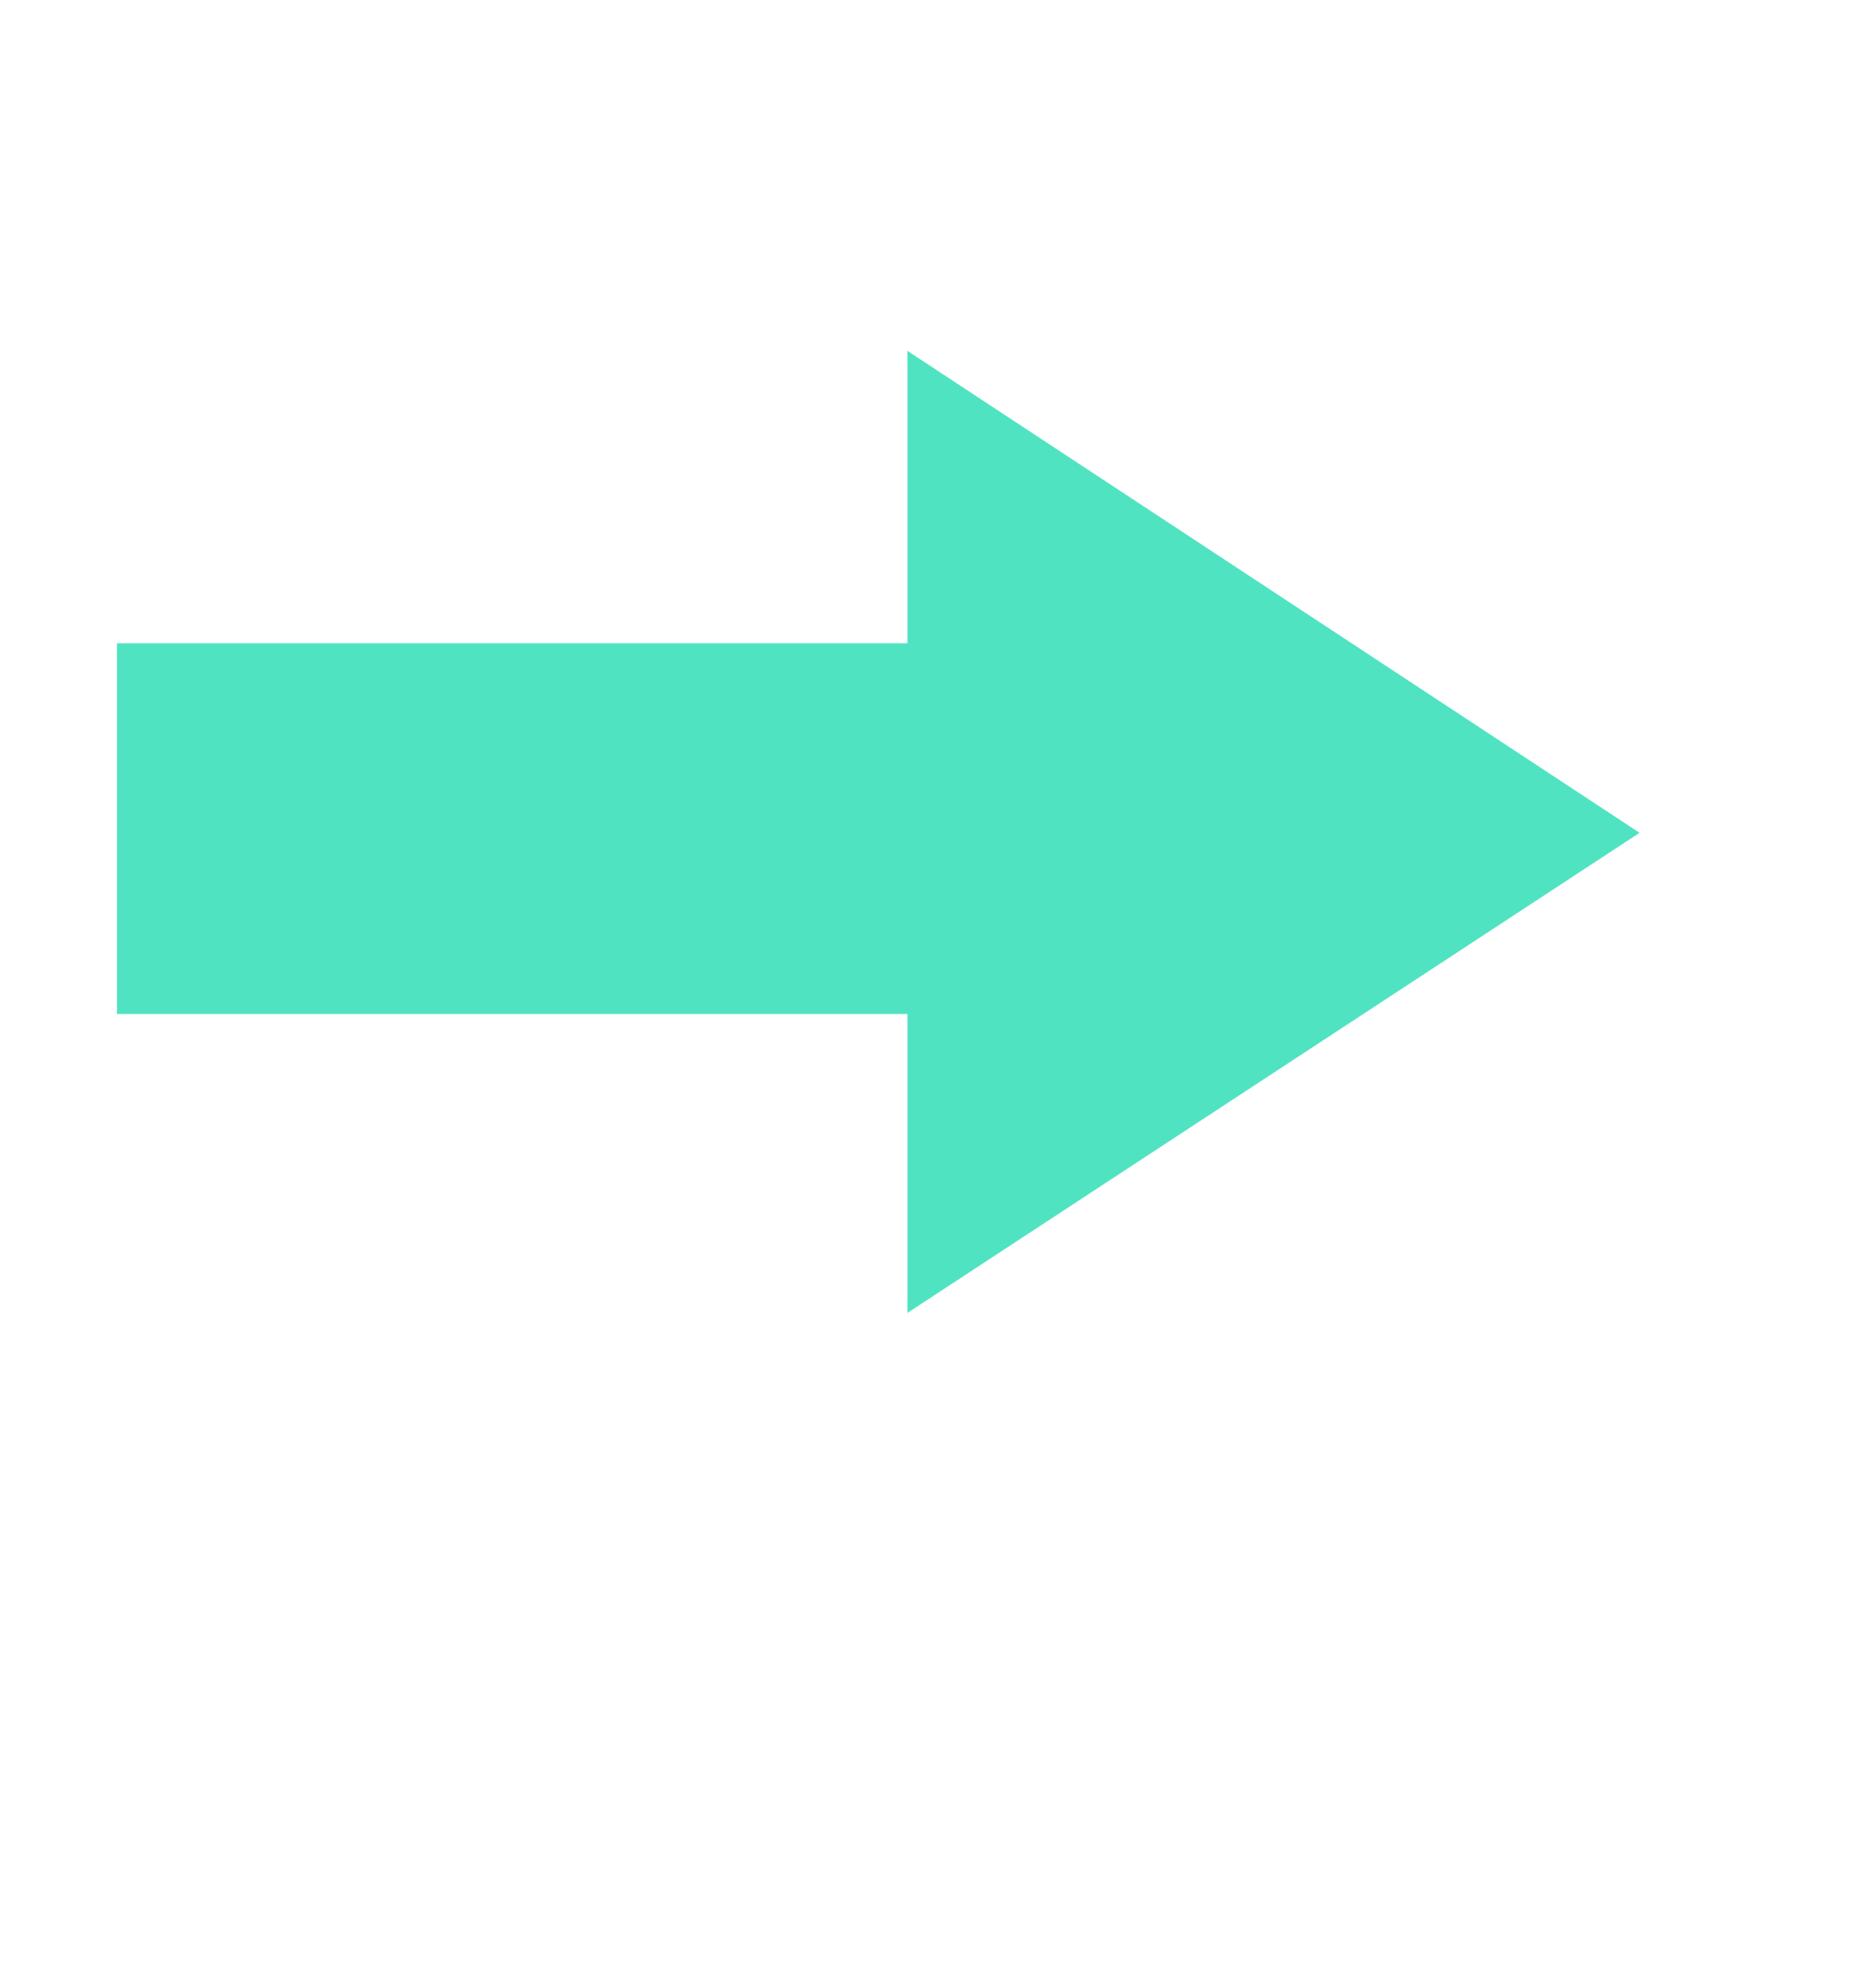 <?xml version="1.0" encoding="UTF-8"?>
<svg width="16px" height="17px" viewBox="0 0 16 17" version="1.1" xmlns="http://www.w3.org/2000/svg" xmlns:xlink="http://www.w3.org/1999/xlink">
    <!-- Generator: Sketch 46.2 (44496) - http://www.bohemiancoding.com/sketch -->
    <title>forward</title>
    <desc>Created with Sketch.</desc>
    <defs></defs>
    <g id="Page-1" stroke="none" stroke-width="1" fill="none" fill-rule="evenodd">
        <g id="forward" fill="#50E3C2">
            <path d="M7.76,8.67 L7.76,11.226 L14.021,7.121 L7.76,3 L7.76,5.5 L1,5.5 L1,8.67 L7.76,8.67 Z" id="Combined-Shape"></path>
        </g>
    </g>
</svg>